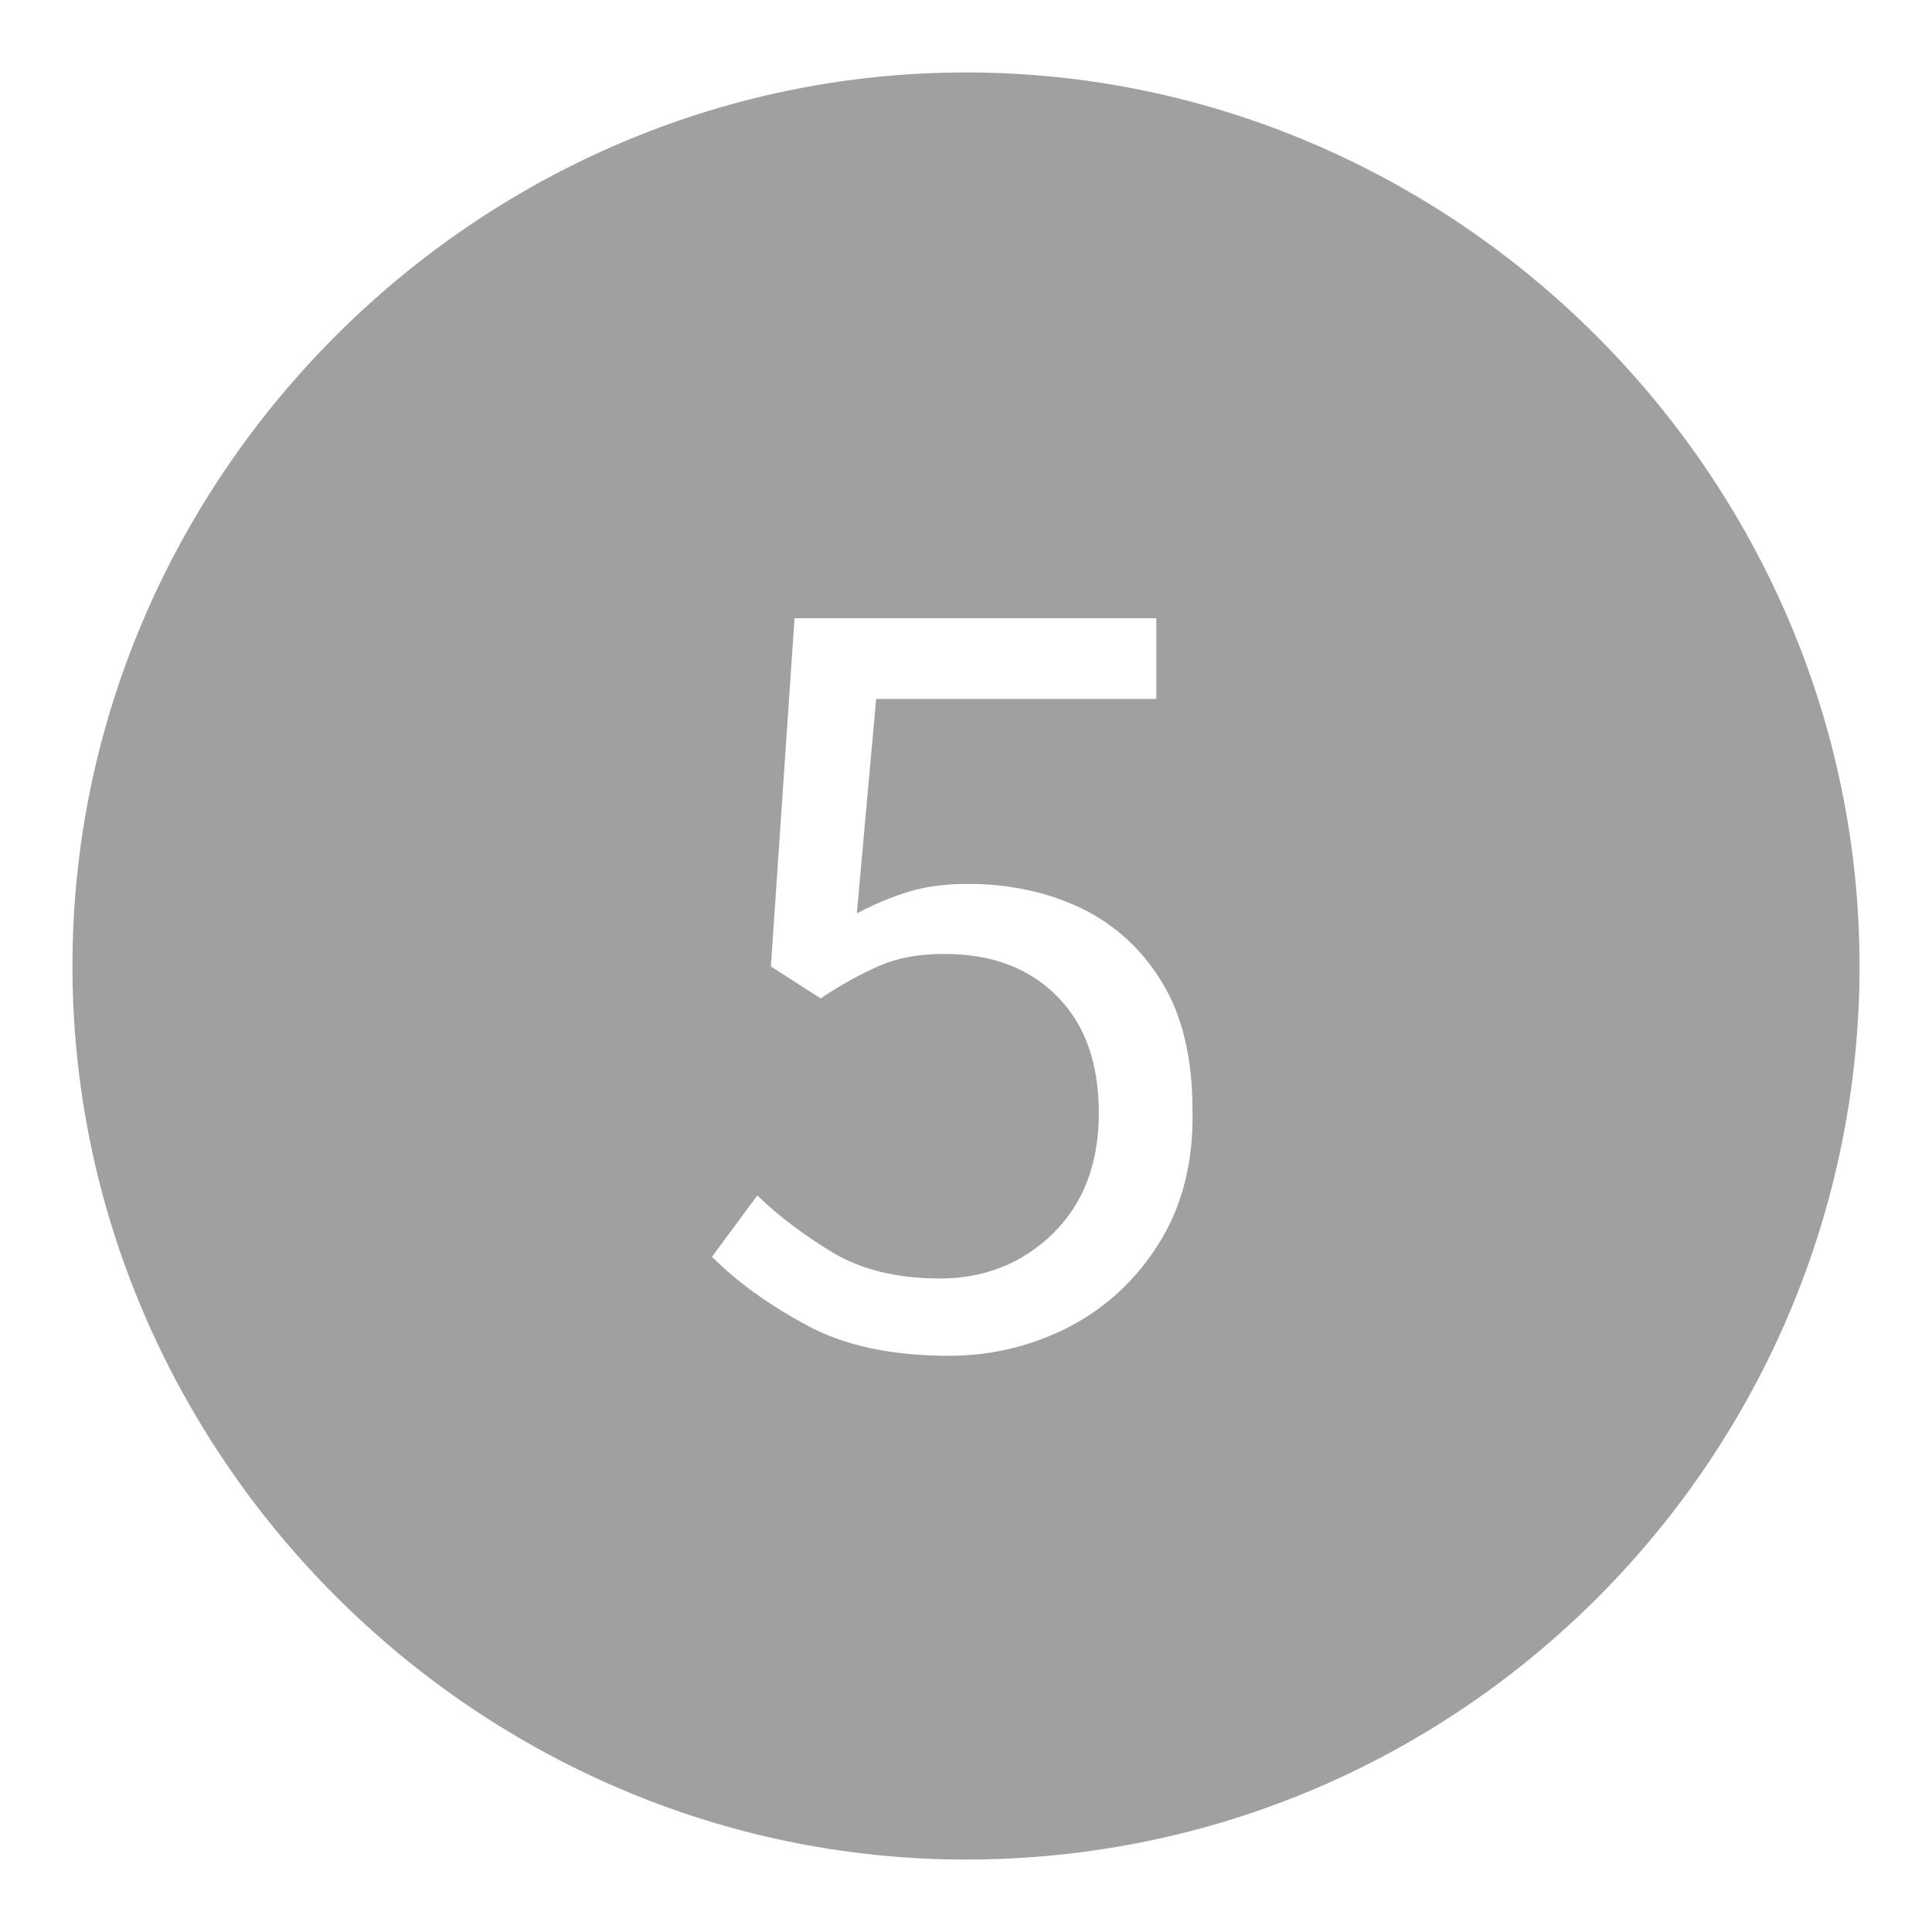 <?xml version="1.0" encoding="UTF-8"?>
<svg xmlns="http://www.w3.org/2000/svg" xmlns:xlink="http://www.w3.org/1999/xlink" version="1.1" id="Ebene_1" x="0px" y="0px" viewBox="0 0 400 400" style="enable-background:new 0 0 400 400;" xml:space="preserve">
<style type="text/css">
	.st0{fill:#A0A0A0;}
</style>
<path class="st0" d="M200,15C98.7,15,15,98.7,15,200c0,101.3,83.7,185,185,185c102.8,0,185-83.7,185-185C385,98.7,301.3,15,200,15z   M239.9,257.5c-4.8,7.6-11,13.3-18.7,17.3c-7.7,3.9-15.9,5.9-24.7,5.9c-11.9,0-21.8-2.1-29.6-6.4c-7.8-4.2-14.3-8.9-19.5-14.1  l9.4-12.7c4.5,4.4,9.8,8.3,15.7,11.9c6,3.5,13.3,5.3,22.1,5.3c9.2,0,17-3.1,23.4-9.3c6.3-6.2,9.5-14.5,9.5-25  c0-10.3-2.9-18.4-8.7-24.2c-5.8-5.8-13.5-8.7-23.3-8.7c-5.2,0-9.6,0.8-13.3,2.4c-3.7,1.6-7.8,3.8-12.3,6.8l-10.3-6.6l4.9-72.1h74.9  v16.7h-58l-4,44.4c3.6-1.9,7.2-3.4,10.8-4.5c3.6-1.1,7.7-1.6,12.2-1.6c8.6,0,16.4,1.7,23.4,5c7,3.4,12.6,8.5,16.8,15.4  c4.2,6.9,6.3,15.7,6.3,26.6C247.1,240.7,244.7,249.9,239.9,257.5z"></path>
</svg>
